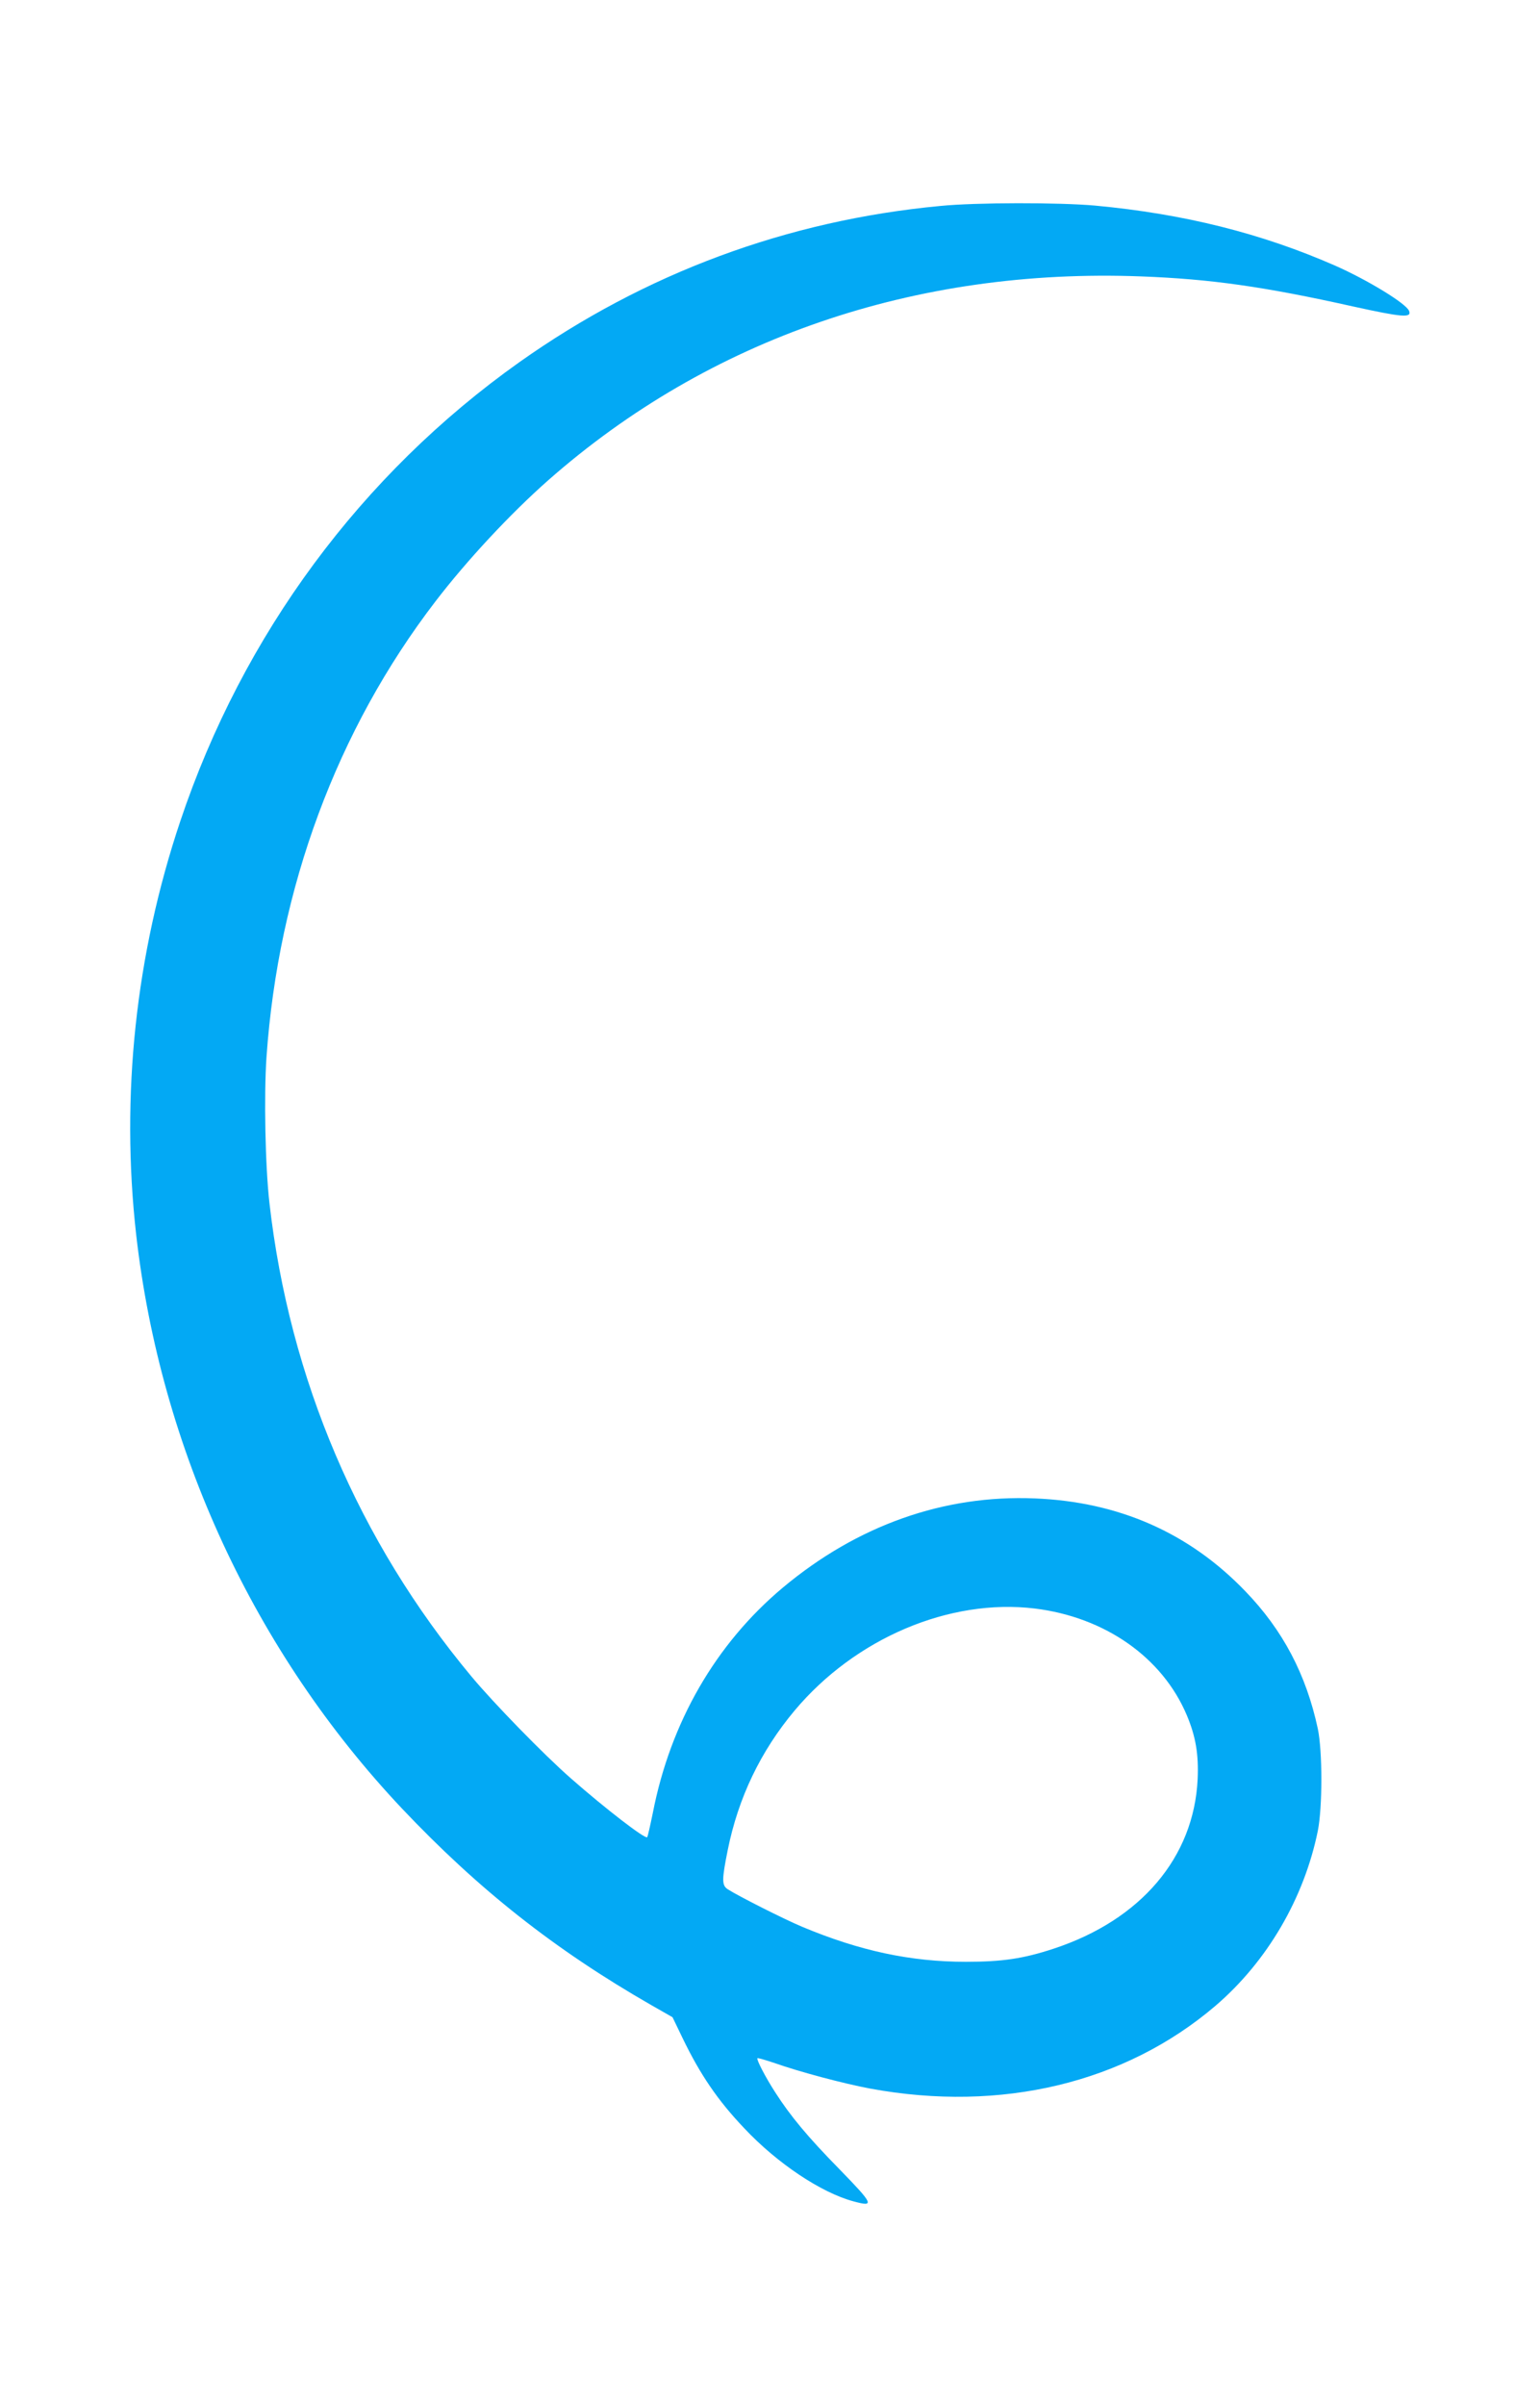 <?xml version="1.0" standalone="no"?>
<!DOCTYPE svg PUBLIC "-//W3C//DTD SVG 20010904//EN"
 "http://www.w3.org/TR/2001/REC-SVG-20010904/DTD/svg10.dtd">
<svg version="1.0" xmlns="http://www.w3.org/2000/svg"
 width="820pt" height="1280pt" viewBox="0 0 820 1280"
 preserveAspectRatio="xMidYMid meet">
<g transform="translate(0,1280) scale(0.1,-0.1)"
fill="#03a9f4" stroke="none">
<path d="M5007 11704 c-817 -77 -1573 -358 -2241 -831 -843 -598 -1473 -1450
-1806 -2443 -238 -709 -318 -1461 -235 -2200 130 -1143 630 -2222 1416 -3055
407 -430 812 -750 1326 -1045 l114 -65 53 -110 c94 -195 188 -333 330 -482
175 -186 409 -342 581 -388 114 -31 107 -16 -76 172 -168 171 -261 283 -341
408 -53 82 -101 175 -95 182 3 2 44 -10 92 -26 133 -47 366 -109 510 -136 697
-128 1355 30 1836 440 276 236 473 573 546 932 25 125 25 424 0 543 -62 289
-186 525 -386 732 -299 311 -674 476 -1121 494 -484 20 -945 -143 -1342 -475
-357 -299 -598 -716 -692 -1199 -14 -68 -27 -126 -30 -129 -11 -11 -224 153
-406 313 -142 124 -414 403 -531 544 -600 720 -967 1582 -1074 2515 -23 199
-30 575 -16 780 63 899 375 1741 900 2425 168 219 398 466 601 645 857 754
1953 1130 3157 1084 369 -14 653 -54 1128 -160 259 -57 313 -62 298 -24 -14
39 -221 165 -393 241 -392 172 -806 276 -1280 320 -191 17 -631 17 -823 -2z
m503 -7464 c374 -46 679 -260 809 -567 48 -114 64 -209 58 -342 -20 -415 -302
-748 -766 -901 -161 -53 -272 -70 -468 -70 -294 0 -565 58 -871 186 -100 42
-341 164 -397 200 -32 21 -32 50 0 209 56 278 175 526 356 742 323 385 825
598 1279 543z"/>
</g>
</svg>
